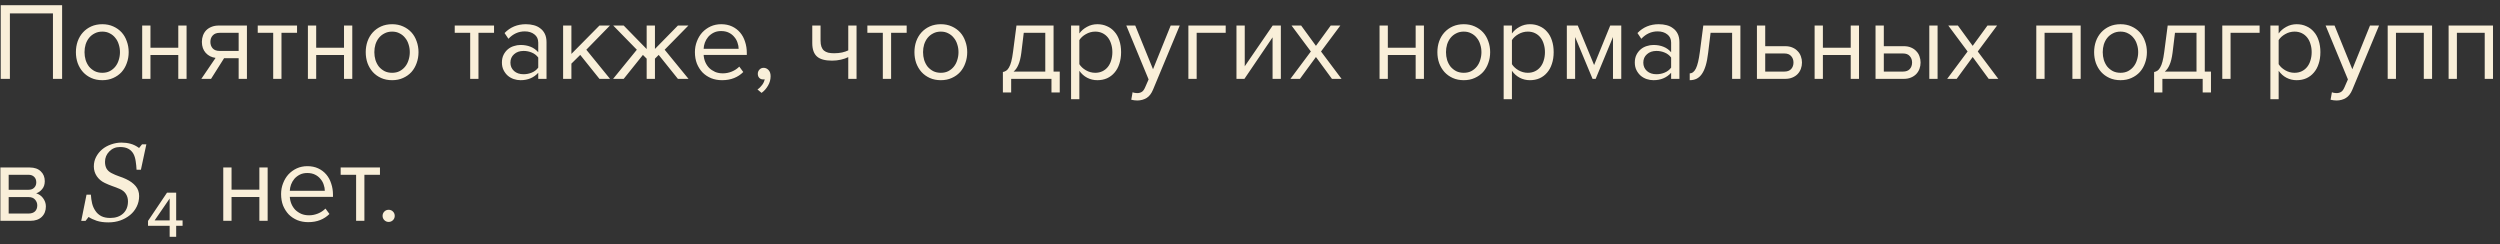 <?xml version="1.0" encoding="UTF-8"?> <svg xmlns="http://www.w3.org/2000/svg" width="317" height="31" viewBox="0 0 317 31" fill="none"><rect x="0" y="0" width="317" height="31" fill="#333333" stroke="none"/> <path d="M6.714 10V1.698H1.254V10H0.092V0.662H7.876V10H6.714ZM12.971 10.168C12.457 10.168 11.991 10.075 11.571 9.888C11.16 9.701 10.81 9.449 10.521 9.132C10.232 8.805 10.008 8.427 9.849 7.998C9.699 7.569 9.625 7.107 9.625 6.612C9.625 6.127 9.699 5.669 9.849 5.24C10.008 4.801 10.232 4.423 10.521 4.106C10.81 3.789 11.16 3.537 11.571 3.35C11.991 3.163 12.457 3.07 12.971 3.07C13.484 3.07 13.946 3.163 14.357 3.35C14.777 3.537 15.132 3.789 15.421 4.106C15.71 4.423 15.93 4.801 16.079 5.24C16.238 5.669 16.317 6.127 16.317 6.612C16.317 7.107 16.238 7.569 16.079 7.998C15.93 8.427 15.71 8.805 15.421 9.132C15.132 9.449 14.777 9.701 14.357 9.888C13.946 10.075 13.484 10.168 12.971 10.168ZM12.971 9.23C13.335 9.23 13.652 9.16 13.923 9.02C14.203 8.871 14.436 8.679 14.623 8.446C14.819 8.203 14.963 7.923 15.057 7.606C15.159 7.289 15.211 6.957 15.211 6.612C15.211 6.267 15.159 5.94 15.057 5.632C14.963 5.315 14.819 5.039 14.623 4.806C14.436 4.563 14.203 4.372 13.923 4.232C13.652 4.083 13.335 4.008 12.971 4.008C12.607 4.008 12.285 4.083 12.005 4.232C11.725 4.372 11.487 4.563 11.291 4.806C11.104 5.039 10.96 5.315 10.857 5.632C10.764 5.94 10.717 6.267 10.717 6.612C10.717 6.957 10.764 7.289 10.857 7.606C10.96 7.923 11.104 8.203 11.291 8.446C11.487 8.679 11.725 8.871 12.005 9.02C12.285 9.16 12.607 9.23 12.971 9.23ZM18.029 10V3.238H19.078V6.052H22.607V3.238H23.657V10H22.607V6.976H19.078V10H18.029ZM25.529 10L27.335 7.34C26.831 7.275 26.416 7.065 26.089 6.71C25.762 6.346 25.599 5.879 25.599 5.31C25.599 5.021 25.646 4.75 25.739 4.498C25.832 4.246 25.968 4.027 26.145 3.84C26.332 3.653 26.556 3.509 26.817 3.406C27.088 3.294 27.396 3.238 27.741 3.238H31.311V10H30.261V7.382H28.413L26.761 10H25.529ZM30.261 6.458V4.162H27.853C27.48 4.162 27.191 4.269 26.985 4.484C26.78 4.699 26.677 4.974 26.677 5.31C26.677 5.646 26.775 5.921 26.971 6.136C27.167 6.351 27.461 6.458 27.853 6.458H30.261ZM34.641 10V4.162H32.681V3.238H37.665V4.162H35.691V10H34.641ZM39.042 10V3.238H40.092V6.052H43.62V3.238H44.67V10H43.62V6.976H40.092V10H39.042ZM49.721 10.168C49.208 10.168 48.741 10.075 48.321 9.888C47.91 9.701 47.56 9.449 47.271 9.132C46.981 8.805 46.758 8.427 46.599 7.998C46.45 7.569 46.375 7.107 46.375 6.612C46.375 6.127 46.45 5.669 46.599 5.24C46.758 4.801 46.981 4.423 47.271 4.106C47.56 3.789 47.91 3.537 48.321 3.35C48.741 3.163 49.208 3.07 49.721 3.07C50.234 3.07 50.696 3.163 51.107 3.35C51.527 3.537 51.882 3.789 52.171 4.106C52.46 4.423 52.679 4.801 52.829 5.24C52.987 5.669 53.067 6.127 53.067 6.612C53.067 7.107 52.987 7.569 52.829 7.998C52.679 8.427 52.46 8.805 52.171 9.132C51.882 9.449 51.527 9.701 51.107 9.888C50.696 10.075 50.234 10.168 49.721 10.168ZM49.721 9.23C50.085 9.23 50.402 9.16 50.673 9.02C50.953 8.871 51.186 8.679 51.373 8.446C51.569 8.203 51.714 7.923 51.807 7.606C51.91 7.289 51.961 6.957 51.961 6.612C51.961 6.267 51.91 5.94 51.807 5.632C51.714 5.315 51.569 5.039 51.373 4.806C51.186 4.563 50.953 4.372 50.673 4.232C50.402 4.083 50.085 4.008 49.721 4.008C49.357 4.008 49.035 4.083 48.755 4.232C48.475 4.372 48.237 4.563 48.041 4.806C47.854 5.039 47.709 5.315 47.607 5.632C47.514 5.94 47.467 6.267 47.467 6.612C47.467 6.957 47.514 7.289 47.607 7.606C47.709 7.923 47.854 8.203 48.041 8.446C48.237 8.679 48.475 8.871 48.755 9.02C49.035 9.16 49.357 9.23 49.721 9.23ZM59.62 10V4.162H57.66V3.238H62.644V4.162H60.67V10H59.62ZM68.249 10V9.23C67.679 9.855 66.933 10.168 66.009 10.168C65.719 10.168 65.435 10.121 65.155 10.028C64.875 9.935 64.623 9.795 64.399 9.608C64.175 9.412 63.993 9.174 63.853 8.894C63.713 8.614 63.643 8.292 63.643 7.928C63.643 7.555 63.713 7.228 63.853 6.948C63.993 6.668 64.175 6.435 64.399 6.248C64.623 6.061 64.875 5.926 65.155 5.842C65.435 5.749 65.719 5.702 66.009 5.702C66.475 5.702 66.895 5.777 67.269 5.926C67.651 6.075 67.978 6.309 68.249 6.626V5.408C68.249 4.951 68.085 4.601 67.759 4.358C67.441 4.106 67.035 3.98 66.541 3.98C65.747 3.98 65.057 4.293 64.469 4.918L63.979 4.19C64.697 3.443 65.598 3.07 66.681 3.07C67.035 3.07 67.371 3.112 67.689 3.196C68.006 3.28 68.281 3.415 68.515 3.602C68.757 3.779 68.949 4.013 69.089 4.302C69.229 4.591 69.299 4.941 69.299 5.352V10H68.249ZM66.387 9.412C66.76 9.412 67.11 9.342 67.437 9.202C67.773 9.062 68.043 8.852 68.249 8.572V7.298C68.043 7.018 67.773 6.808 67.437 6.668C67.11 6.528 66.76 6.458 66.387 6.458C65.892 6.458 65.491 6.598 65.183 6.878C64.875 7.149 64.721 7.503 64.721 7.942C64.721 8.371 64.875 8.726 65.183 9.006C65.491 9.277 65.892 9.412 66.387 9.412ZM76.01 10L73.573 6.962L72.454 8.068V10H71.403V3.238H72.454V6.836L76.01 3.238H77.34L74.344 6.304L77.353 10H76.01ZM77.741 10L80.751 6.304L77.755 3.238H79.085L81.997 6.22V3.238H83.047V6.206L85.959 3.238H87.289L84.279 6.304L87.303 10H85.959L83.523 6.962L83.047 7.438V10H81.997V7.438L81.521 6.962L79.085 10H77.741ZM91.559 10.168C91.055 10.168 90.593 10.084 90.173 9.916C89.753 9.739 89.389 9.496 89.081 9.188C88.782 8.871 88.544 8.497 88.367 8.068C88.199 7.629 88.115 7.144 88.115 6.612C88.115 6.127 88.199 5.669 88.367 5.24C88.535 4.801 88.764 4.423 89.053 4.106C89.352 3.789 89.702 3.537 90.103 3.35C90.514 3.163 90.962 3.07 91.447 3.07C91.96 3.07 92.418 3.163 92.819 3.35C93.22 3.537 93.561 3.793 93.841 4.12C94.121 4.447 94.331 4.834 94.471 5.282C94.62 5.721 94.695 6.192 94.695 6.696V6.962H89.221C89.24 7.279 89.31 7.583 89.431 7.872C89.552 8.152 89.716 8.399 89.921 8.614C90.136 8.819 90.388 8.987 90.677 9.118C90.966 9.239 91.293 9.3 91.657 9.3C92.049 9.3 92.427 9.225 92.791 9.076C93.155 8.927 93.472 8.717 93.743 8.446L94.247 9.132C93.911 9.468 93.519 9.725 93.071 9.902C92.623 10.079 92.119 10.168 91.559 10.168ZM93.659 6.192C93.659 5.94 93.612 5.683 93.519 5.422C93.435 5.151 93.3 4.909 93.113 4.694C92.936 4.47 92.707 4.288 92.427 4.148C92.147 4.008 91.816 3.938 91.433 3.938C91.069 3.938 90.752 4.008 90.481 4.148C90.21 4.288 89.982 4.465 89.795 4.68C89.618 4.895 89.478 5.137 89.375 5.408C89.282 5.669 89.23 5.931 89.221 6.192H93.659ZM97.714 9.664C97.714 10.093 97.602 10.495 97.378 10.868C97.163 11.241 96.893 11.545 96.566 11.778L96.048 11.344C96.272 11.195 96.473 10.999 96.65 10.756C96.827 10.513 96.93 10.275 96.958 10.042C96.921 10.061 96.855 10.07 96.762 10.07C96.566 10.07 96.403 10.005 96.272 9.874C96.151 9.743 96.09 9.571 96.09 9.356C96.09 9.151 96.16 8.973 96.3 8.824C96.44 8.675 96.617 8.6 96.832 8.6C97.065 8.6 97.271 8.693 97.448 8.88C97.625 9.067 97.714 9.328 97.714 9.664ZM104.046 3.238V5.142C104.046 5.459 104.083 5.721 104.158 5.926C104.233 6.131 104.34 6.295 104.48 6.416C104.629 6.537 104.811 6.626 105.026 6.682C105.241 6.729 105.488 6.752 105.768 6.752C106.123 6.752 106.459 6.719 106.776 6.654C107.093 6.579 107.355 6.491 107.56 6.388V3.238H108.61V10H107.56V7.242C107.308 7.373 107 7.48 106.636 7.564C106.272 7.648 105.894 7.69 105.502 7.69C104.615 7.69 103.976 7.513 103.584 7.158C103.192 6.803 102.996 6.239 102.996 5.464V3.238H104.046ZM111.942 10V4.162H109.982V3.238H114.966V4.162H112.992V10H111.942ZM119.297 10.168C118.784 10.168 118.317 10.075 117.897 9.888C117.486 9.701 117.136 9.449 116.847 9.132C116.558 8.805 116.334 8.427 116.175 7.998C116.026 7.569 115.951 7.107 115.951 6.612C115.951 6.127 116.026 5.669 116.175 5.24C116.334 4.801 116.558 4.423 116.847 4.106C117.136 3.789 117.486 3.537 117.897 3.35C118.317 3.163 118.784 3.07 119.297 3.07C119.81 3.07 120.272 3.163 120.683 3.35C121.103 3.537 121.458 3.789 121.747 4.106C122.036 4.423 122.256 4.801 122.405 5.24C122.564 5.669 122.643 6.127 122.643 6.612C122.643 7.107 122.564 7.569 122.405 7.998C122.256 8.427 122.036 8.805 121.747 9.132C121.458 9.449 121.103 9.701 120.683 9.888C120.272 10.075 119.81 10.168 119.297 10.168ZM119.297 9.23C119.661 9.23 119.978 9.16 120.249 9.02C120.529 8.871 120.762 8.679 120.949 8.446C121.145 8.203 121.29 7.923 121.383 7.606C121.486 7.289 121.537 6.957 121.537 6.612C121.537 6.267 121.486 5.94 121.383 5.632C121.29 5.315 121.145 5.039 120.949 4.806C120.762 4.563 120.529 4.372 120.249 4.232C119.978 4.083 119.661 4.008 119.297 4.008C118.933 4.008 118.611 4.083 118.331 4.232C118.051 4.372 117.813 4.563 117.617 4.806C117.43 5.039 117.286 5.315 117.183 5.632C117.09 5.94 117.043 6.267 117.043 6.612C117.043 6.957 117.09 7.289 117.183 7.606C117.286 7.923 117.43 8.203 117.617 8.446C117.813 8.679 118.051 8.871 118.331 9.02C118.611 9.16 118.933 9.23 119.297 9.23ZM127.166 9.132C127.325 9.104 127.465 9.048 127.586 8.964C127.717 8.88 127.833 8.745 127.936 8.558C128.048 8.371 128.146 8.119 128.23 7.802C128.314 7.485 128.389 7.074 128.454 6.57L128.888 3.238H133.592V9.076H134.376V11.722H133.326V10H128.216V11.722H127.166V9.132ZM129.504 6.696C129.42 7.34 129.294 7.849 129.126 8.222C128.967 8.595 128.767 8.88 128.524 9.076H132.542V4.162H129.812L129.504 6.696ZM139.144 10.168C138.677 10.168 138.248 10.065 137.856 9.86C137.464 9.655 137.132 9.361 136.862 8.978V12.576H135.812V3.238H136.862V4.246C137.104 3.901 137.426 3.621 137.828 3.406C138.229 3.182 138.668 3.07 139.144 3.07C139.592 3.07 139.998 3.154 140.362 3.322C140.735 3.481 141.052 3.714 141.314 4.022C141.584 4.321 141.79 4.689 141.93 5.128C142.079 5.567 142.154 6.061 142.154 6.612C142.154 7.163 142.079 7.657 141.93 8.096C141.79 8.535 141.584 8.908 141.314 9.216C141.052 9.524 140.735 9.762 140.362 9.93C139.998 10.089 139.592 10.168 139.144 10.168ZM138.878 9.23C139.214 9.23 139.517 9.165 139.788 9.034C140.058 8.903 140.287 8.721 140.474 8.488C140.66 8.255 140.8 7.979 140.894 7.662C140.996 7.335 141.048 6.985 141.048 6.612C141.048 6.239 140.996 5.893 140.894 5.576C140.8 5.259 140.66 4.983 140.474 4.75C140.287 4.517 140.058 4.335 139.788 4.204C139.517 4.073 139.214 4.008 138.878 4.008C138.458 4.008 138.061 4.115 137.688 4.33C137.324 4.535 137.048 4.787 136.862 5.086V8.138C137.048 8.437 137.324 8.693 137.688 8.908C138.061 9.123 138.458 9.23 138.878 9.23ZM143.613 11.694C143.688 11.731 143.781 11.759 143.893 11.778C144.005 11.797 144.103 11.806 144.187 11.806C144.421 11.806 144.617 11.755 144.775 11.652C144.934 11.559 145.074 11.372 145.195 11.092L145.643 10.07L142.815 3.238H143.949L146.203 8.782L148.443 3.238H149.591L146.203 11.372C145.998 11.867 145.727 12.217 145.391 12.422C145.055 12.627 144.663 12.735 144.215 12.744C144.103 12.744 143.973 12.735 143.823 12.716C143.674 12.697 143.548 12.674 143.445 12.646L143.613 11.694ZM155.419 4.162H151.737V10H150.687V3.238H155.419V4.162ZM156.784 10V3.238H157.834V8.404L161.376 3.238H162.412V10H161.362V4.736L157.792 10H156.784ZM168.891 10L166.861 7.228L164.831 10H163.627L166.217 6.528L163.767 3.238H164.985L166.861 5.814L168.737 3.238H169.955L167.505 6.528L170.109 10H168.891ZM174.927 10V3.238H175.977V6.052H179.505V3.238H180.555V10H179.505V6.976H175.977V10H174.927ZM185.606 10.168C185.092 10.168 184.626 10.075 184.206 9.888C183.795 9.701 183.445 9.449 183.156 9.132C182.866 8.805 182.642 8.427 182.484 7.998C182.334 7.569 182.26 7.107 182.26 6.612C182.26 6.127 182.334 5.669 182.484 5.24C182.642 4.801 182.866 4.423 183.156 4.106C183.445 3.789 183.795 3.537 184.206 3.35C184.626 3.163 185.092 3.07 185.606 3.07C186.119 3.07 186.581 3.163 186.992 3.35C187.412 3.537 187.766 3.789 188.056 4.106C188.345 4.423 188.564 4.801 188.714 5.24C188.872 5.669 188.952 6.127 188.952 6.612C188.952 7.107 188.872 7.569 188.714 7.998C188.564 8.427 188.345 8.805 188.056 9.132C187.766 9.449 187.412 9.701 186.992 9.888C186.581 10.075 186.119 10.168 185.606 10.168ZM185.606 9.23C185.97 9.23 186.287 9.16 186.558 9.02C186.838 8.871 187.071 8.679 187.258 8.446C187.454 8.203 187.598 7.923 187.692 7.606C187.794 7.289 187.846 6.957 187.846 6.612C187.846 6.267 187.794 5.94 187.692 5.632C187.598 5.315 187.454 5.039 187.258 4.806C187.071 4.563 186.838 4.372 186.558 4.232C186.287 4.083 185.97 4.008 185.606 4.008C185.242 4.008 184.92 4.083 184.64 4.232C184.36 4.372 184.122 4.563 183.926 4.806C183.739 5.039 183.594 5.315 183.492 5.632C183.398 5.94 183.352 6.267 183.352 6.612C183.352 6.957 183.398 7.289 183.492 7.606C183.594 7.923 183.739 8.203 183.926 8.446C184.122 8.679 184.36 8.871 184.64 9.02C184.92 9.16 185.242 9.23 185.606 9.23ZM193.995 10.168C193.529 10.168 193.099 10.065 192.707 9.86C192.315 9.655 191.984 9.361 191.713 8.978V12.576H190.663V3.238H191.713V4.246C191.956 3.901 192.278 3.621 192.679 3.406C193.081 3.182 193.519 3.07 193.995 3.07C194.443 3.07 194.849 3.154 195.213 3.322C195.587 3.481 195.904 3.714 196.165 4.022C196.436 4.321 196.641 4.689 196.781 5.128C196.931 5.567 197.005 6.061 197.005 6.612C197.005 7.163 196.931 7.657 196.781 8.096C196.641 8.535 196.436 8.908 196.165 9.216C195.904 9.524 195.587 9.762 195.213 9.93C194.849 10.089 194.443 10.168 193.995 10.168ZM193.729 9.23C194.065 9.23 194.369 9.165 194.639 9.034C194.91 8.903 195.139 8.721 195.325 8.488C195.512 8.255 195.652 7.979 195.745 7.662C195.848 7.335 195.899 6.985 195.899 6.612C195.899 6.239 195.848 5.893 195.745 5.576C195.652 5.259 195.512 4.983 195.325 4.75C195.139 4.517 194.91 4.335 194.639 4.204C194.369 4.073 194.065 4.008 193.729 4.008C193.309 4.008 192.913 4.115 192.539 4.33C192.175 4.535 191.9 4.787 191.713 5.086V8.138C191.9 8.437 192.175 8.693 192.539 8.908C192.913 9.123 193.309 9.23 193.729 9.23ZM204.527 10V4.694L202.329 10H201.937L199.725 4.694V10H198.675V3.238H200.061L202.133 8.25L204.177 3.238H205.577V10H204.527ZM211.899 10V9.23C211.33 9.855 210.583 10.168 209.659 10.168C209.37 10.168 209.085 10.121 208.805 10.028C208.525 9.935 208.273 9.795 208.049 9.608C207.825 9.412 207.643 9.174 207.503 8.894C207.363 8.614 207.293 8.292 207.293 7.928C207.293 7.555 207.363 7.228 207.503 6.948C207.643 6.668 207.825 6.435 208.049 6.248C208.273 6.061 208.525 5.926 208.805 5.842C209.085 5.749 209.37 5.702 209.659 5.702C210.126 5.702 210.546 5.777 210.919 5.926C211.302 6.075 211.628 6.309 211.899 6.626V5.408C211.899 4.951 211.736 4.601 211.409 4.358C211.092 4.106 210.686 3.98 210.191 3.98C209.398 3.98 208.707 4.293 208.119 4.918L207.629 4.19C208.348 3.443 209.248 3.07 210.331 3.07C210.686 3.07 211.022 3.112 211.339 3.196C211.656 3.28 211.932 3.415 212.165 3.602C212.408 3.779 212.599 4.013 212.739 4.302C212.879 4.591 212.949 4.941 212.949 5.352V10H211.899ZM210.037 9.412C210.41 9.412 210.76 9.342 211.087 9.202C211.423 9.062 211.694 8.852 211.899 8.572V7.298C211.694 7.018 211.423 6.808 211.087 6.668C210.76 6.528 210.41 6.458 210.037 6.458C209.542 6.458 209.141 6.598 208.833 6.878C208.525 7.149 208.371 7.503 208.371 7.942C208.371 8.371 208.525 8.726 208.833 9.006C209.141 9.277 209.542 9.412 210.037 9.412ZM214.256 9.3C214.573 9.3 214.835 9.095 215.04 8.684C215.245 8.273 215.413 7.569 215.544 6.57L215.978 3.238H220.682V10H219.632V4.162H216.902L216.594 6.696C216.519 7.331 216.417 7.867 216.286 8.306C216.155 8.745 215.992 9.104 215.796 9.384C215.609 9.655 215.385 9.855 215.124 9.986C214.872 10.107 214.583 10.168 214.256 10.168V9.3ZM223.829 3.238V5.856H226.363C226.708 5.856 227.011 5.912 227.273 6.024C227.543 6.136 227.767 6.29 227.945 6.486C228.131 6.673 228.267 6.892 228.351 7.144C228.444 7.387 228.491 7.648 228.491 7.928C228.491 8.208 228.444 8.474 228.351 8.726C228.257 8.978 228.122 9.197 227.945 9.384C227.767 9.571 227.543 9.72 227.273 9.832C227.011 9.944 226.708 10 226.363 10H222.779V3.238H223.829ZM223.829 6.78V9.076H226.251C226.633 9.076 226.923 8.969 227.119 8.754C227.315 8.539 227.413 8.264 227.413 7.928C227.413 7.601 227.315 7.331 227.119 7.116C226.932 6.892 226.643 6.78 226.251 6.78H223.829ZM230.093 10V3.238H231.143V6.052H234.671V3.238H235.721V10H234.671V6.976H231.143V10H230.093ZM238.868 3.238V5.856H241.402C241.747 5.856 242.05 5.912 242.312 6.024C242.582 6.136 242.806 6.29 242.984 6.486C243.17 6.673 243.306 6.892 243.39 7.144C243.483 7.387 243.53 7.648 243.53 7.928C243.53 8.208 243.483 8.474 243.39 8.726C243.296 8.978 243.161 9.197 242.984 9.384C242.806 9.571 242.582 9.72 242.312 9.832C242.05 9.944 241.747 10 241.402 10H237.818V3.238H238.868ZM238.868 6.78V9.076H241.29C241.672 9.076 241.962 8.969 242.158 8.754C242.354 8.539 242.452 8.264 242.452 7.928C242.452 7.601 242.354 7.331 242.158 7.116C241.971 6.892 241.682 6.78 241.29 6.78H238.868ZM244.636 10V3.238H245.686V10H244.636ZM252.166 10L250.136 7.228L248.106 10H246.902L249.492 6.528L247.042 3.238H248.26L250.136 5.814L252.012 3.238H253.23L250.78 6.528L253.384 10H252.166ZM262.78 10V4.162H259.252V10H258.202V3.238H263.83V10H262.78ZM268.881 10.168C268.368 10.168 267.901 10.075 267.481 9.888C267.07 9.701 266.72 9.449 266.431 9.132C266.142 8.805 265.918 8.427 265.759 7.998C265.61 7.569 265.535 7.107 265.535 6.612C265.535 6.127 265.61 5.669 265.759 5.24C265.918 4.801 266.142 4.423 266.431 4.106C266.72 3.789 267.07 3.537 267.481 3.35C267.901 3.163 268.368 3.07 268.881 3.07C269.394 3.07 269.856 3.163 270.267 3.35C270.687 3.537 271.042 3.789 271.331 4.106C271.62 4.423 271.84 4.801 271.989 5.24C272.148 5.669 272.227 6.127 272.227 6.612C272.227 7.107 272.148 7.569 271.989 7.998C271.84 8.427 271.62 8.805 271.331 9.132C271.042 9.449 270.687 9.701 270.267 9.888C269.856 10.075 269.394 10.168 268.881 10.168ZM268.881 9.23C269.245 9.23 269.562 9.16 269.833 9.02C270.113 8.871 270.346 8.679 270.533 8.446C270.729 8.203 270.874 7.923 270.967 7.606C271.07 7.289 271.121 6.957 271.121 6.612C271.121 6.267 271.07 5.94 270.967 5.632C270.874 5.315 270.729 5.039 270.533 4.806C270.346 4.563 270.113 4.372 269.833 4.232C269.562 4.083 269.245 4.008 268.881 4.008C268.517 4.008 268.195 4.083 267.915 4.232C267.635 4.372 267.397 4.563 267.201 4.806C267.014 5.039 266.87 5.315 266.767 5.632C266.674 5.94 266.627 6.267 266.627 6.612C266.627 6.957 266.674 7.289 266.767 7.606C266.87 7.923 267.014 8.203 267.201 8.446C267.397 8.679 267.635 8.871 267.915 9.02C268.195 9.16 268.517 9.23 268.881 9.23ZM273.141 9.132C273.299 9.104 273.439 9.048 273.561 8.964C273.691 8.88 273.808 8.745 273.911 8.558C274.023 8.371 274.121 8.119 274.205 7.802C274.289 7.485 274.363 7.074 274.429 6.57L274.863 3.238H279.567V9.076H280.351V11.722H279.301V10H274.191V11.722H273.141V9.132ZM275.479 6.696C275.395 7.34 275.269 7.849 275.101 8.222C274.942 8.595 274.741 8.88 274.499 9.076H278.517V4.162H275.787L275.479 6.696ZM286.518 4.162H282.836V10H281.786V3.238H286.518V4.162ZM291.216 10.168C290.749 10.168 290.32 10.065 289.928 9.86C289.536 9.655 289.205 9.361 288.934 8.978V12.576H287.884V3.238H288.934V4.246C289.177 3.901 289.499 3.621 289.9 3.406C290.301 3.182 290.74 3.07 291.216 3.07C291.664 3.07 292.07 3.154 292.434 3.322C292.807 3.481 293.125 3.714 293.386 4.022C293.657 4.321 293.862 4.689 294.002 5.128C294.151 5.567 294.226 6.061 294.226 6.612C294.226 7.163 294.151 7.657 294.002 8.096C293.862 8.535 293.657 8.908 293.386 9.216C293.125 9.524 292.807 9.762 292.434 9.93C292.07 10.089 291.664 10.168 291.216 10.168ZM290.95 9.23C291.286 9.23 291.589 9.165 291.86 9.034C292.131 8.903 292.359 8.721 292.546 8.488C292.733 8.255 292.873 7.979 292.966 7.662C293.069 7.335 293.12 6.985 293.12 6.612C293.12 6.239 293.069 5.893 292.966 5.576C292.873 5.259 292.733 4.983 292.546 4.75C292.359 4.517 292.131 4.335 291.86 4.204C291.589 4.073 291.286 4.008 290.95 4.008C290.53 4.008 290.133 4.115 289.76 4.33C289.396 4.535 289.121 4.787 288.934 5.086V8.138C289.121 8.437 289.396 8.693 289.76 8.908C290.133 9.123 290.53 9.23 290.95 9.23ZM295.686 11.694C295.76 11.731 295.854 11.759 295.966 11.778C296.078 11.797 296.176 11.806 296.26 11.806C296.493 11.806 296.689 11.755 296.848 11.652C297.006 11.559 297.146 11.372 297.268 11.092L297.716 10.07L294.888 3.238H296.022L298.276 8.782L300.516 3.238H301.664L298.276 11.372C298.07 11.867 297.8 12.217 297.464 12.422C297.128 12.627 296.736 12.735 296.288 12.744C296.176 12.744 296.045 12.735 295.896 12.716C295.746 12.697 295.62 12.674 295.518 12.646L295.686 11.694ZM307.337 10V4.162H303.809V10H302.759V3.238H308.387V10H307.337ZM315.062 10V4.162H311.534V10H310.484V3.238H316.112V10H315.062ZM0.05 28V21.238H3.774C4.371 21.238 4.838 21.401 5.174 21.728C5.51 22.045 5.678 22.461 5.678 22.974C5.678 23.385 5.566 23.721 5.342 23.982C5.127 24.243 4.875 24.421 4.586 24.514C4.754 24.561 4.913 24.635 5.062 24.738C5.211 24.841 5.342 24.967 5.454 25.116C5.566 25.265 5.655 25.429 5.72 25.606C5.785 25.783 5.818 25.97 5.818 26.166C5.818 26.717 5.645 27.16 5.3 27.496C4.955 27.832 4.469 28 3.844 28H0.05ZM3.634 27.076C3.97 27.076 4.236 26.987 4.432 26.81C4.628 26.623 4.726 26.367 4.726 26.04C4.726 25.769 4.633 25.527 4.446 25.312C4.259 25.097 3.989 24.99 3.634 24.99H1.1V27.076H3.634ZM3.592 24.066C3.919 24.066 4.166 23.977 4.334 23.8C4.511 23.623 4.6 23.399 4.6 23.128C4.6 22.829 4.511 22.596 4.334 22.428C4.166 22.251 3.919 22.162 3.592 22.162H1.1V24.066H3.592ZM13.731 28.198C13.171 28.198 12.679 28.13 12.255 27.993C11.836 27.852 11.496 27.69 11.236 27.508L10.847 28.007H10.3L10.97 24.685H11.523C11.546 25.081 11.599 25.453 11.681 25.799C11.767 26.145 11.906 26.457 12.098 26.735C12.289 27.023 12.537 27.246 12.843 27.405C13.148 27.56 13.526 27.638 13.977 27.638C14.657 27.638 15.201 27.451 15.611 27.077C16.021 26.699 16.227 26.184 16.227 25.532C16.227 25.181 16.14 24.869 15.967 24.596C15.794 24.322 15.534 24.11 15.188 23.96C14.859 23.819 14.534 23.693 14.21 23.584C13.891 23.47 13.576 23.338 13.267 23.188C12.856 22.991 12.526 22.711 12.275 22.347C12.025 21.977 11.899 21.563 11.899 21.102C11.899 20.665 11.995 20.262 12.187 19.893C12.383 19.523 12.64 19.204 12.959 18.936C13.269 18.676 13.643 18.468 14.08 18.314C14.522 18.159 14.96 18.081 15.393 18.081C15.798 18.081 16.181 18.129 16.541 18.225C16.906 18.32 17.27 18.5 17.635 18.765L18.011 18.3H18.558L17.867 21.52H17.314C17.3 21.169 17.263 20.806 17.204 20.433C17.149 20.059 17.054 19.749 16.917 19.503C16.767 19.234 16.557 19.024 16.288 18.874C16.019 18.719 15.662 18.642 15.215 18.642C14.677 18.642 14.226 18.828 13.861 19.202C13.497 19.571 13.315 20.011 13.315 20.521C13.315 20.859 13.38 21.146 13.513 21.383C13.649 21.615 13.859 21.804 14.142 21.95C14.442 22.105 14.757 22.24 15.085 22.354C15.418 22.463 15.714 22.579 15.974 22.702C16.498 22.948 16.906 23.244 17.197 23.591C17.494 23.937 17.642 24.361 17.642 24.862C17.642 25.345 17.537 25.797 17.327 26.216C17.117 26.635 16.837 26.986 16.486 27.269C16.117 27.569 15.703 27.799 15.242 27.959C14.787 28.119 14.283 28.198 13.731 28.198ZM22.339 28.63V30.03H21.513V28.63H18.769V28.014L21.177 24.43H22.339V27.944H23.151V28.63H22.339ZM21.513 25.172L19.609 27.944H21.513V25.172ZM28.31 28V21.238H29.36V24.052H32.888V21.238H33.938V28H32.888V24.976H29.36V28H28.31ZM39.086 28.168C38.582 28.168 38.12 28.084 37.7 27.916C37.28 27.739 36.916 27.496 36.608 27.188C36.31 26.871 36.072 26.497 35.894 26.068C35.726 25.629 35.642 25.144 35.642 24.612C35.642 24.127 35.726 23.669 35.894 23.24C36.062 22.801 36.291 22.423 36.58 22.106C36.879 21.789 37.229 21.537 37.63 21.35C38.041 21.163 38.489 21.07 38.974 21.07C39.488 21.07 39.945 21.163 40.346 21.35C40.748 21.537 41.088 21.793 41.368 22.12C41.648 22.447 41.858 22.834 41.998 23.282C42.148 23.721 42.222 24.192 42.222 24.696V24.962H36.748C36.767 25.279 36.837 25.583 36.958 25.872C37.08 26.152 37.243 26.399 37.448 26.614C37.663 26.819 37.915 26.987 38.204 27.118C38.494 27.239 38.82 27.3 39.184 27.3C39.576 27.3 39.954 27.225 40.318 27.076C40.682 26.927 41 26.717 41.27 26.446L41.774 27.132C41.438 27.468 41.046 27.725 40.598 27.902C40.15 28.079 39.646 28.168 39.086 28.168ZM41.186 24.192C41.186 23.94 41.14 23.683 41.046 23.422C40.962 23.151 40.827 22.909 40.64 22.694C40.463 22.47 40.234 22.288 39.954 22.148C39.674 22.008 39.343 21.938 38.96 21.938C38.596 21.938 38.279 22.008 38.008 22.148C37.738 22.288 37.509 22.465 37.322 22.68C37.145 22.895 37.005 23.137 36.902 23.408C36.809 23.669 36.758 23.931 36.748 24.192H41.186ZM45.155 28V22.162H43.195V21.238H48.179V22.162H46.205V28H45.155ZM49.282 28.14C49.067 28.14 48.885 28.065 48.736 27.916C48.587 27.767 48.512 27.585 48.512 27.37C48.512 27.155 48.587 26.973 48.736 26.824C48.885 26.675 49.067 26.6 49.282 26.6C49.496 26.6 49.678 26.675 49.828 26.824C49.977 26.973 50.052 27.155 50.052 27.37C50.052 27.585 49.977 27.767 49.828 27.916C49.678 28.065 49.496 28.14 49.282 28.14Z" fill="#F9EFD9"></path> </svg> 